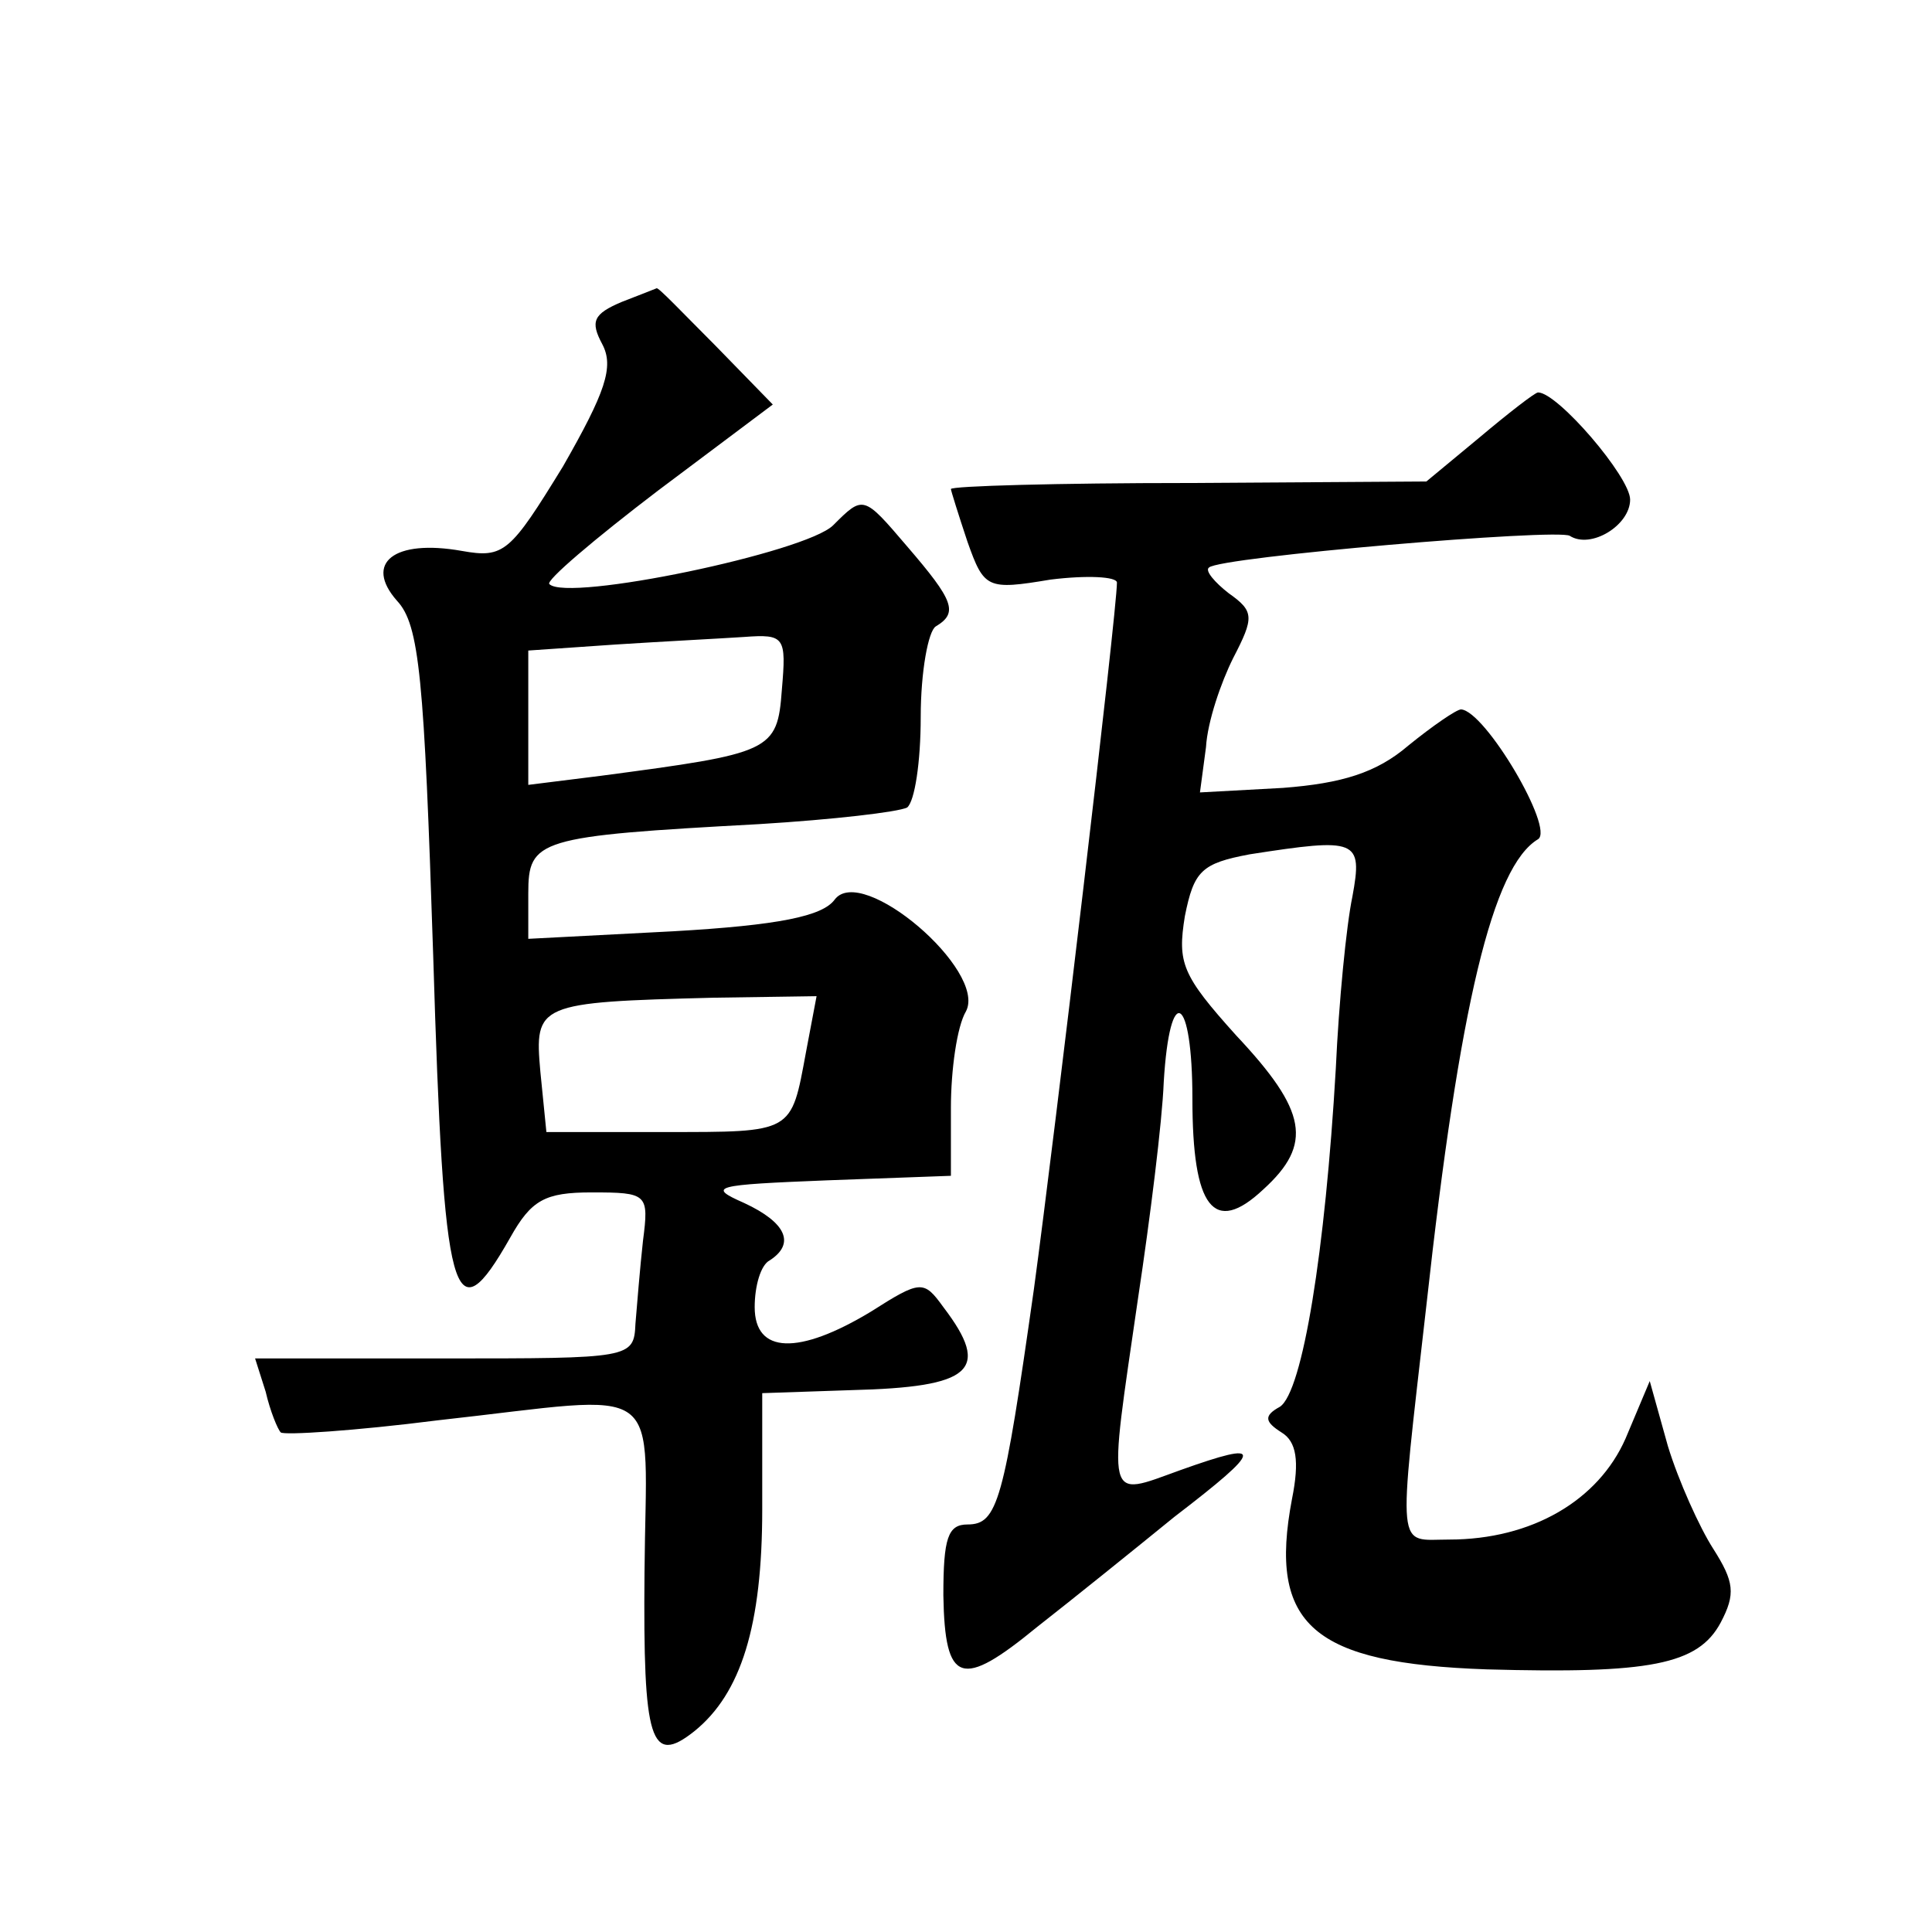 <?xml version="1.0" standalone="no"?>
<!DOCTYPE svg PUBLIC "-//W3C//DTD SVG 20010904//EN"
 "http://www.w3.org/TR/2001/REC-SVG-20010904/DTD/svg10.dtd">
<svg version="1.0" xmlns="http://www.w3.org/2000/svg"
 width="128pt" height="128pt" viewBox="0 0 128 128"
 preserveAspectRatio="xMidYMid meet">
<g transform="translate(0,128) scale(0.1,-0.1)"
fill="#0" stroke="none">
<path d="M412 1080 c-19 -8 -21 -13 -13 -28 8 -15 2 -32 -26 -81 -35 -57 -39 -61
-67 -56 -45 8 -65 -8 -43 -33 15 -16 18 -51 24 -235 7 -231 13 -254 51 -187 14
25 23 30 54 30 37 0 38 -1 34 -32 -2 -18 -4 -43 -5 -55 -1 -23 -3 -23 -127 -23
l-125 0 7 -22 c3 -13 8 -25 10 -27 2 -2 49 1 104 8 154 17 138 29 137 -101 -1 -112
4 -128 33 -105 31 25 45 70 45 147 l0 77 59 2 c80 2 93 13 61 55 -13 18 -15 18
-48 -3 -48 -29 -77 -28 -77 3 0 14 4 28 10 31 17 11 11 25 -17 38 -25 11 -20 12
55 15 l82 3 0 45 c0 25 4 54 10 64 14 27 -69 98 -87 74 -8 -11 -37 -17 -107 -21
l-96 -5 0 30 c0 36 6 38 153 46 49 3 92 8 98 11 5 4 9 30 9 60 0 30 5 57 10 60
15 9 12 17 -19 53 -29 34 -29 34 -49 14 -18 -18 -176 -51 -188 -39 -3 2 30 30 72
62 l76 57 -38 39 c-21 21 -38 39 -39 38 0 0 -10 -4 -23 -9z m106 -257 c-3 -41 -7
-42 -120 -57 l-48 -6 0 45 0 44 58 4 c31 2 70 4 85 5 27 2 28 0 25 -35z m16 -240
c-10 -54 -8 -53 -94 -53 l-78 0 -4 40 c-4 45 -2 46 115 49 l68 1 -7 -37z M980 990
l-35 -29 -157 -1 c-87 0 -158 -2 -158 -4 0 -1 5 -17 11 -35 11 -31 13 -32 55 -25
24 3 44 2 44 -2 0 -19 -41 -365 -55 -468 -20 -141 -24 -156 -44 -156 -13 0 -16
-9 -16 -47 1 -59 12 -62 62 -21 23 18 64 51 91 73 60 46 60 51 4 31 -50 -18 -48
-24 -28 114 8 53 16 117 17 143 4 67 19 58 19 -11 0 -72 14 -91 47 -60 33 30 29
52 -18 102 -36 40 -39 48 -34 79 6 30 11 35 43 41 71 11 75 10 68 -28 -4 -19 -9
-70 -11 -114 -7 -121 -22 -214 -37 -224 -11 -6 -10 -10 1 -17 10 -6 12 -19 7 -44
-16 -84 14 -109 129 -113 108 -3 140 3 155 31 10 19 9 27 -5 49 -9 14 -23 45 -30
68 l-12 43 -16 -38 c-18 -41 -62 -67 -117 -67 -35 0 -34 -12 -15 155 22 200 44
291 74 309 11 7 -35 85 -51 86 -3 0 -19 -11 -35 -24 -21 -18 -44 -25 -83 -28 l-55
-3 4 30 c1 17 10 43 18 59 14 27 14 31 -3 43 -9 7 -16 15 -13 17 7 7 231 26 239
21 14 -9 40 7 40 24 0 15 -48 71 -61 71 -2 0 -20 -14 -39 -30z"/>
</g>
</svg>
